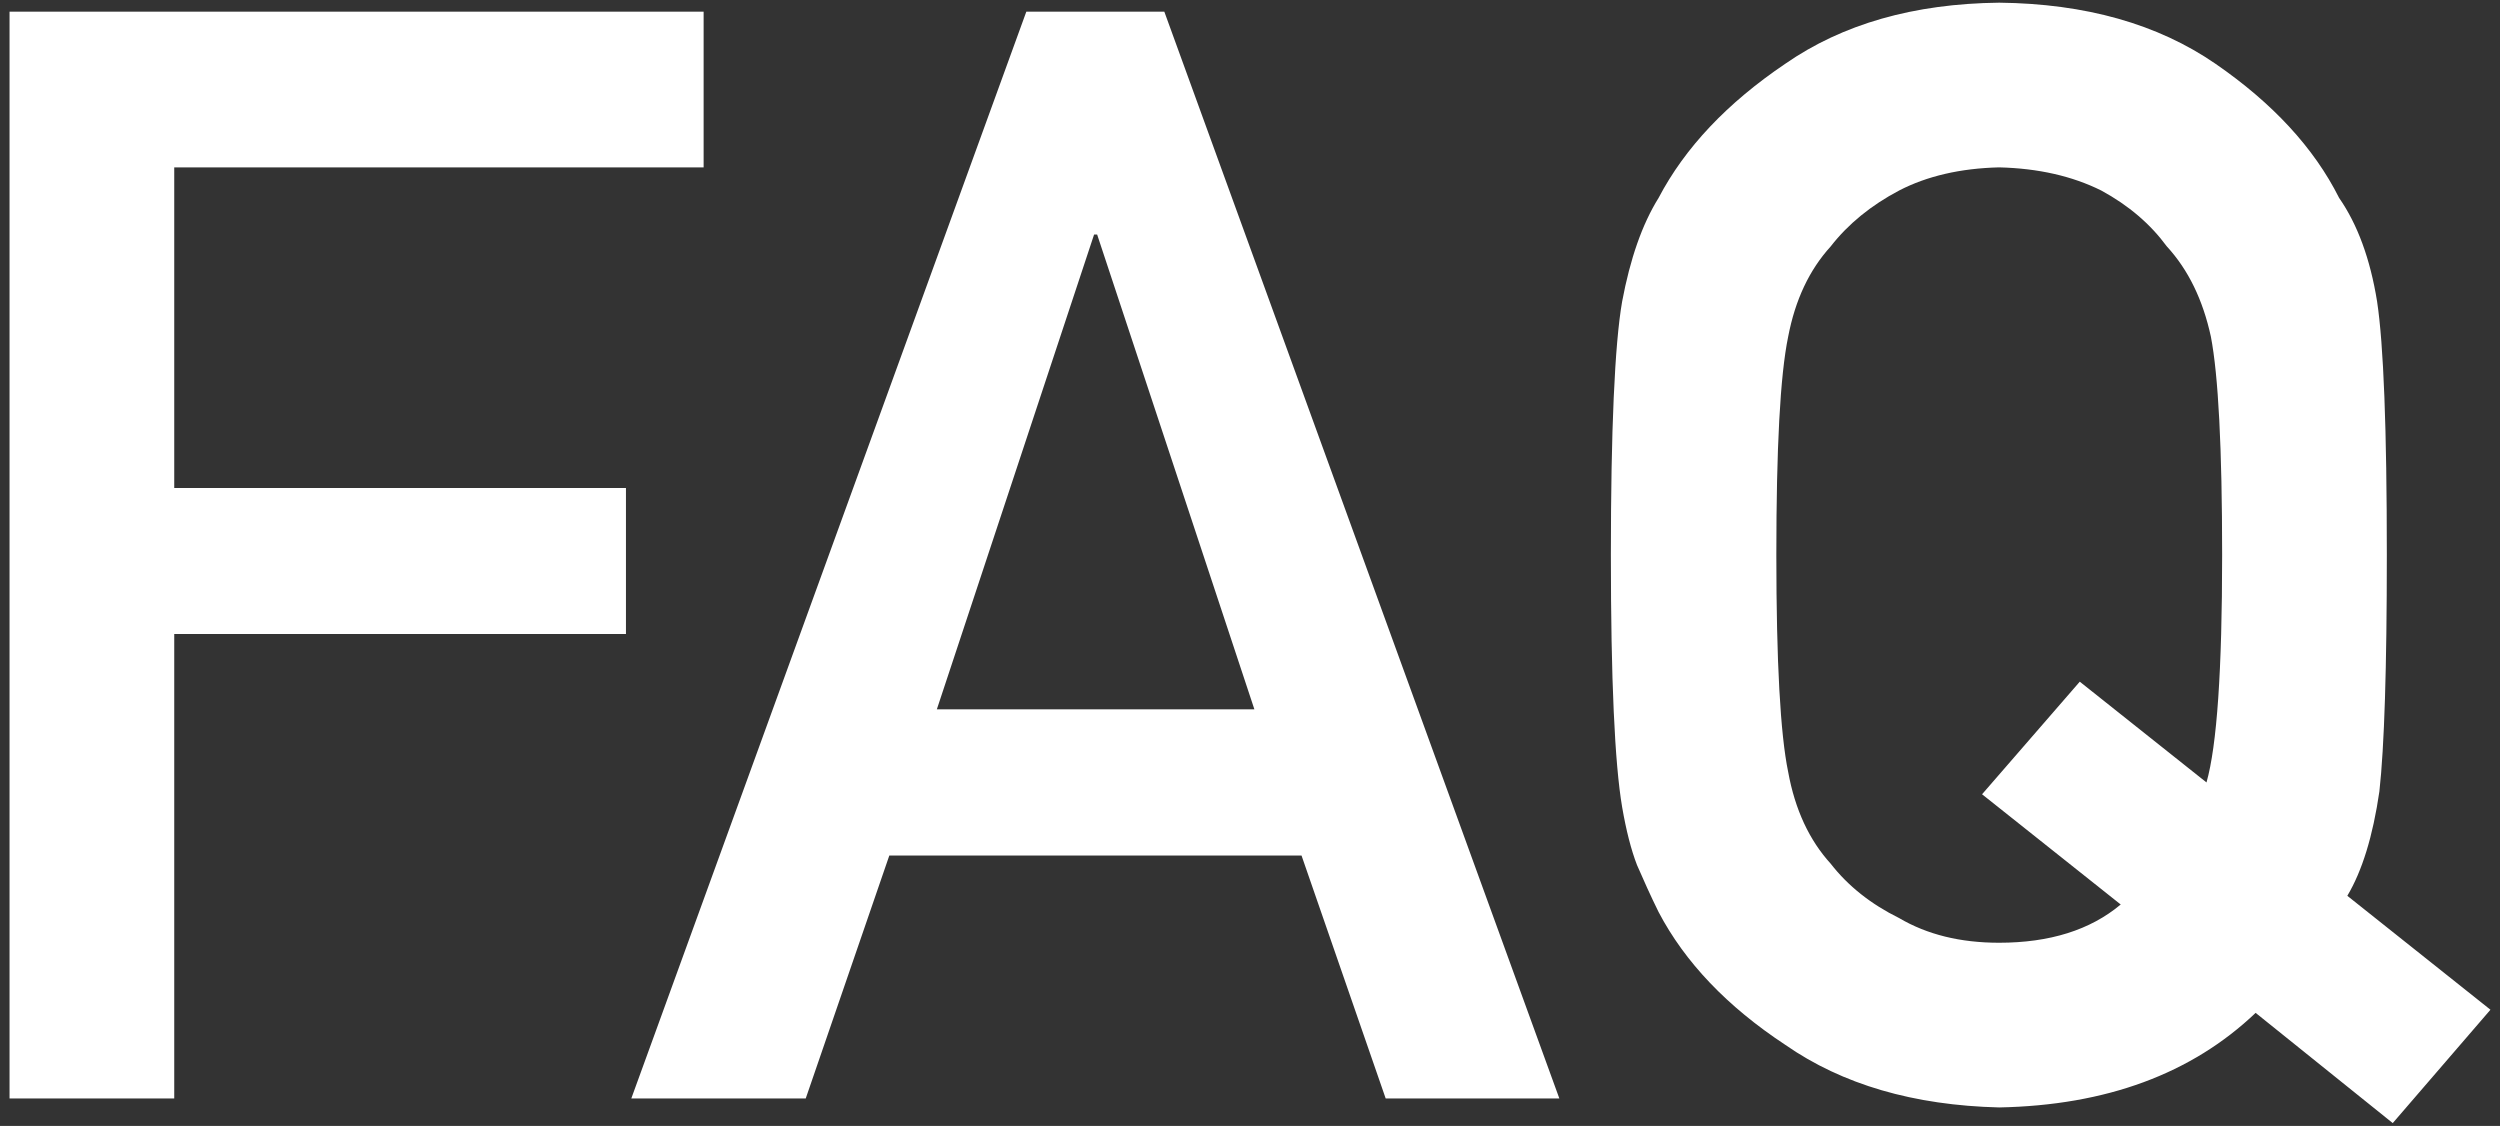 <?xml version="1.0" encoding="UTF-8"?><svg id="_レイヤー_1" xmlns="http://www.w3.org/2000/svg" width="131" height="59" viewBox="0 0 131 59"><rect x="0" y="0" width="131" height="59" fill="#333333" stroke="none"/><path d="m.5,57.56V.61h36.37v8.16H9.13v16.8h23.67v7.65H9.13v24.34H.5Zm48.59-20.39h16.64l-8.24-24.88h-.16l-8.24,24.88Zm23.52,20.39l-4.41-12.73h-21.6l-4.38,12.73h-9.14L53.78.61h7.23l20.7,56.95h-9.1Zm38.52-10.16l-7.27-5.78,5.12-5.9,6.64,5.28c.55-1.93.82-5.9.82-11.92,0-5.6-.2-9.41-.59-11.44-.42-1.93-1.18-3.5-2.31-4.73-.86-1.17-2-2.15-3.44-2.93-1.51-.75-3.29-1.16-5.35-1.21-2.03.05-3.78.46-5.23,1.21-1.48.78-2.68,1.76-3.59,2.93-1.12,1.23-1.86,2.8-2.23,4.73-.42,2.03-.62,5.84-.62,11.44s.21,9.39.62,11.37c.36,1.98,1.11,3.58,2.23,4.81.91,1.17,2.11,2.12,3.59,2.85,1.46.86,3.2,1.29,5.23,1.29,2.66,0,4.78-.67,6.37-2Zm7.07,5.67c-3.36,3.2-7.84,4.85-13.44,4.96-4.48-.11-8.22-1.2-11.21-3.28-3.05-2.01-5.26-4.33-6.64-6.96-.42-.85-.79-1.68-1.13-2.46-.31-.8-.57-1.82-.78-3.04-.39-2.3-.59-6.7-.59-13.21s.2-11.04.59-13.28c.42-2.24,1.05-4.05,1.91-5.43,1.38-2.63,3.59-4.97,6.64-7.03,3-2.08,6.73-3.15,11.21-3.2,4.53.05,8.31,1.12,11.33,3.2,2.99,2.06,5.16,4.4,6.48,7.03.96,1.38,1.63,3.19,1.99,5.43.34,2.24.51,6.67.51,13.28,0,5.91-.13,10.04-.39,12.39-.34,2.34-.9,4.16-1.68,5.47l7.5,5.97-5.12,5.94-7.19-5.78Z" fill="#fff"/></svg>